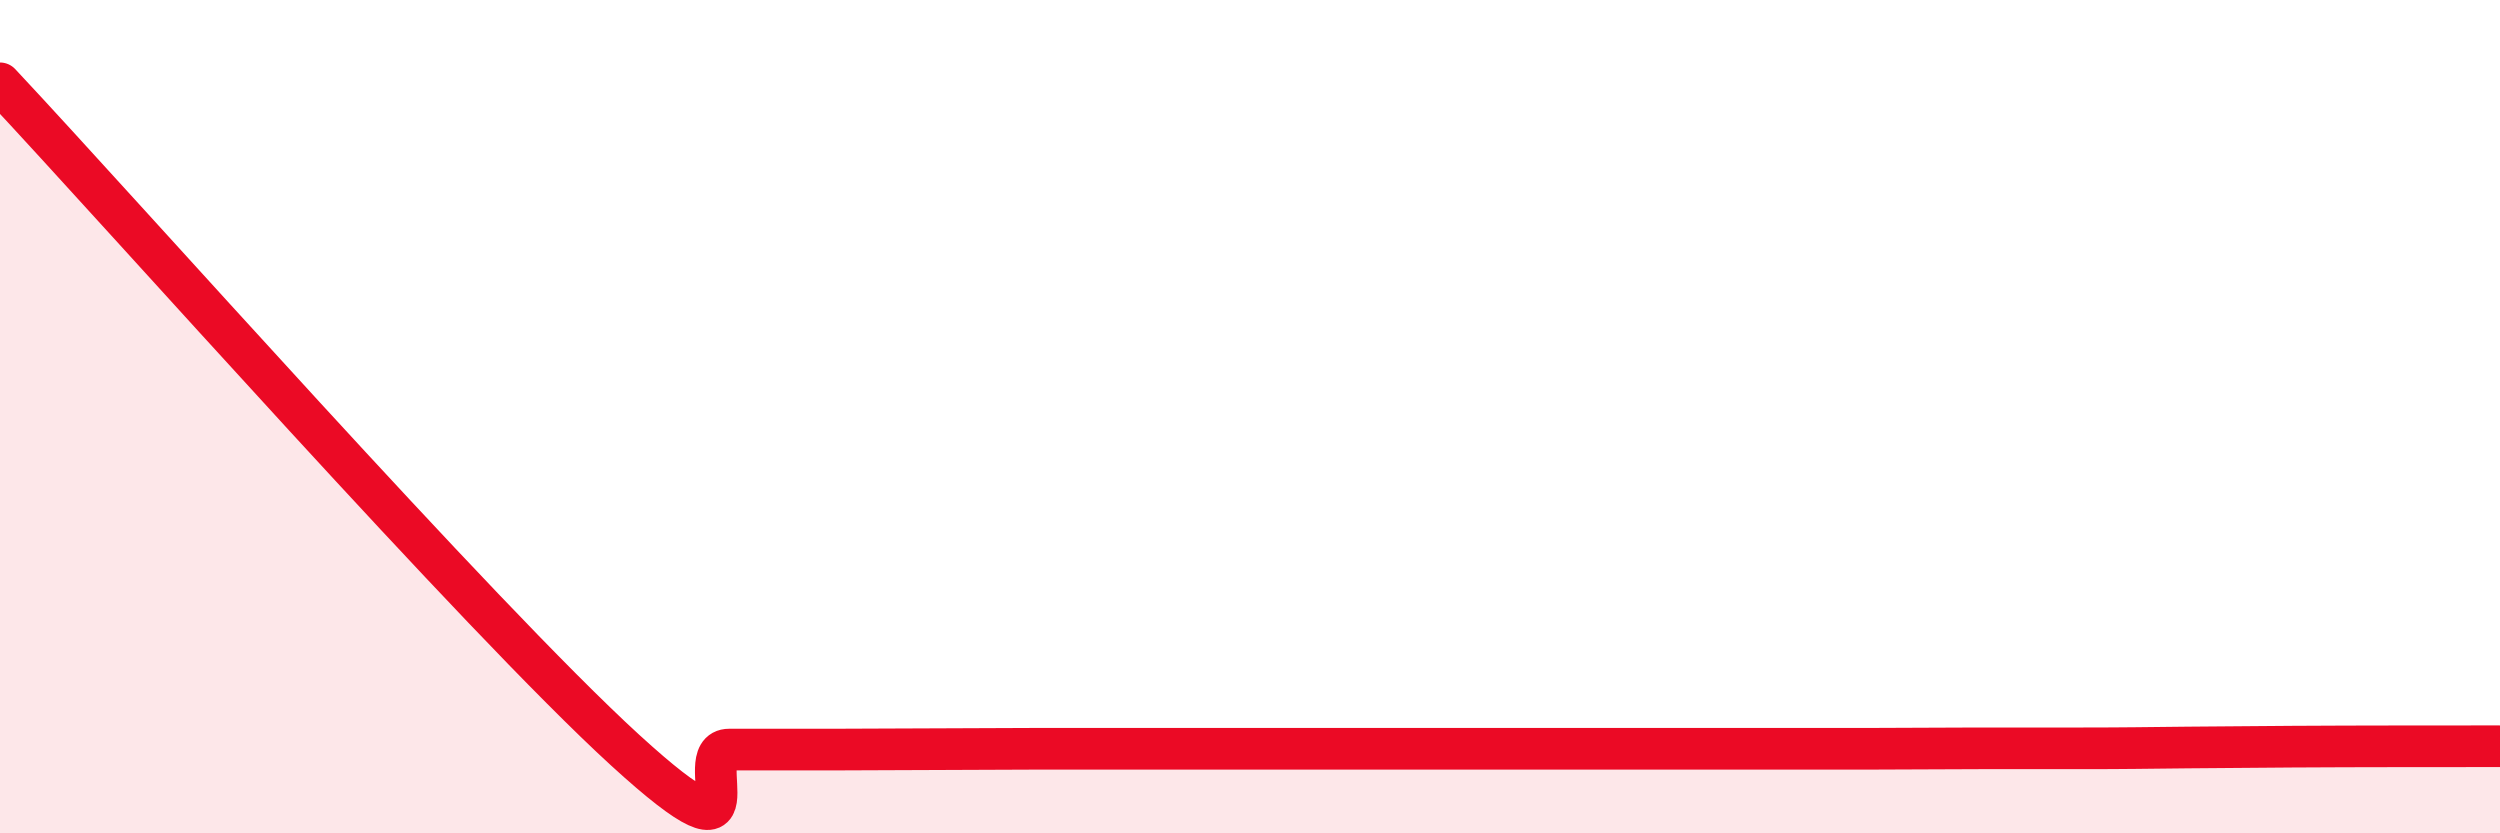 
    <svg width="60" height="20" viewBox="0 0 60 20" xmlns="http://www.w3.org/2000/svg">
      <path
        d="M 0,2 C 3,5.2 11.5,14.8 15,18 C 18.5,21.2 16.5,17.99 17.5,17.99 C 18.5,17.99 19,17.99 20,17.99 C 21,17.99 21.5,17.98 22.5,17.98 C 23.5,17.98 24,17.97 25,17.97 C 26,17.97 26.5,17.97 27.5,17.97 C 28.5,17.97 29,17.97 30,17.97 C 31,17.97 31.5,17.97 32.5,17.97 C 33.5,17.97 34,17.97 35,17.97 C 36,17.97 36.5,17.97 37.5,17.97 C 38.5,17.97 39,17.97 40,17.97 C 41,17.97 41.5,17.97 42.5,17.97 C 43.5,17.97 44,17.97 45,17.97 C 46,17.97 46.5,17.96 47.5,17.96 C 48.5,17.96 49,17.96 50,17.96 C 51,17.96 51.5,17.95 52.5,17.94 C 53.5,17.93 53.5,17.93 55,17.92 C 56.5,17.91 59,17.91 60,17.91L60 20L0 20Z"
        fill="#EB0A25"
        opacity="0.1"
        stroke-linecap="round"
        stroke-linejoin="round"
      />
      <path
        d="M 0,2 C 3,5.2 11.5,14.8 15,18 C 18.5,21.2 16.5,17.99 17.5,17.99 C 18.5,17.99 19,17.99 20,17.99 C 21,17.99 21.5,17.98 22.5,17.98 C 23.5,17.98 24,17.97 25,17.97 C 26,17.97 26.5,17.97 27.5,17.97 C 28.5,17.97 29,17.97 30,17.97 C 31,17.97 31.5,17.97 32.5,17.97 C 33.5,17.97 34,17.97 35,17.97 C 36,17.97 36.5,17.97 37.5,17.97 C 38.5,17.97 39,17.97 40,17.97 C 41,17.97 41.5,17.97 42.5,17.97 C 43.5,17.97 44,17.97 45,17.97 C 46,17.97 46.5,17.96 47.5,17.96 C 48.5,17.96 49,17.96 50,17.96 C 51,17.96 51.5,17.95 52.5,17.94 C 53.5,17.93 53.5,17.93 55,17.92 C 56.5,17.91 59,17.91 60,17.91"
        stroke="#EB0A25"
        stroke-width="1"
        fill="none"
        stroke-linecap="round"
        stroke-linejoin="round"
      />
    </svg>
  